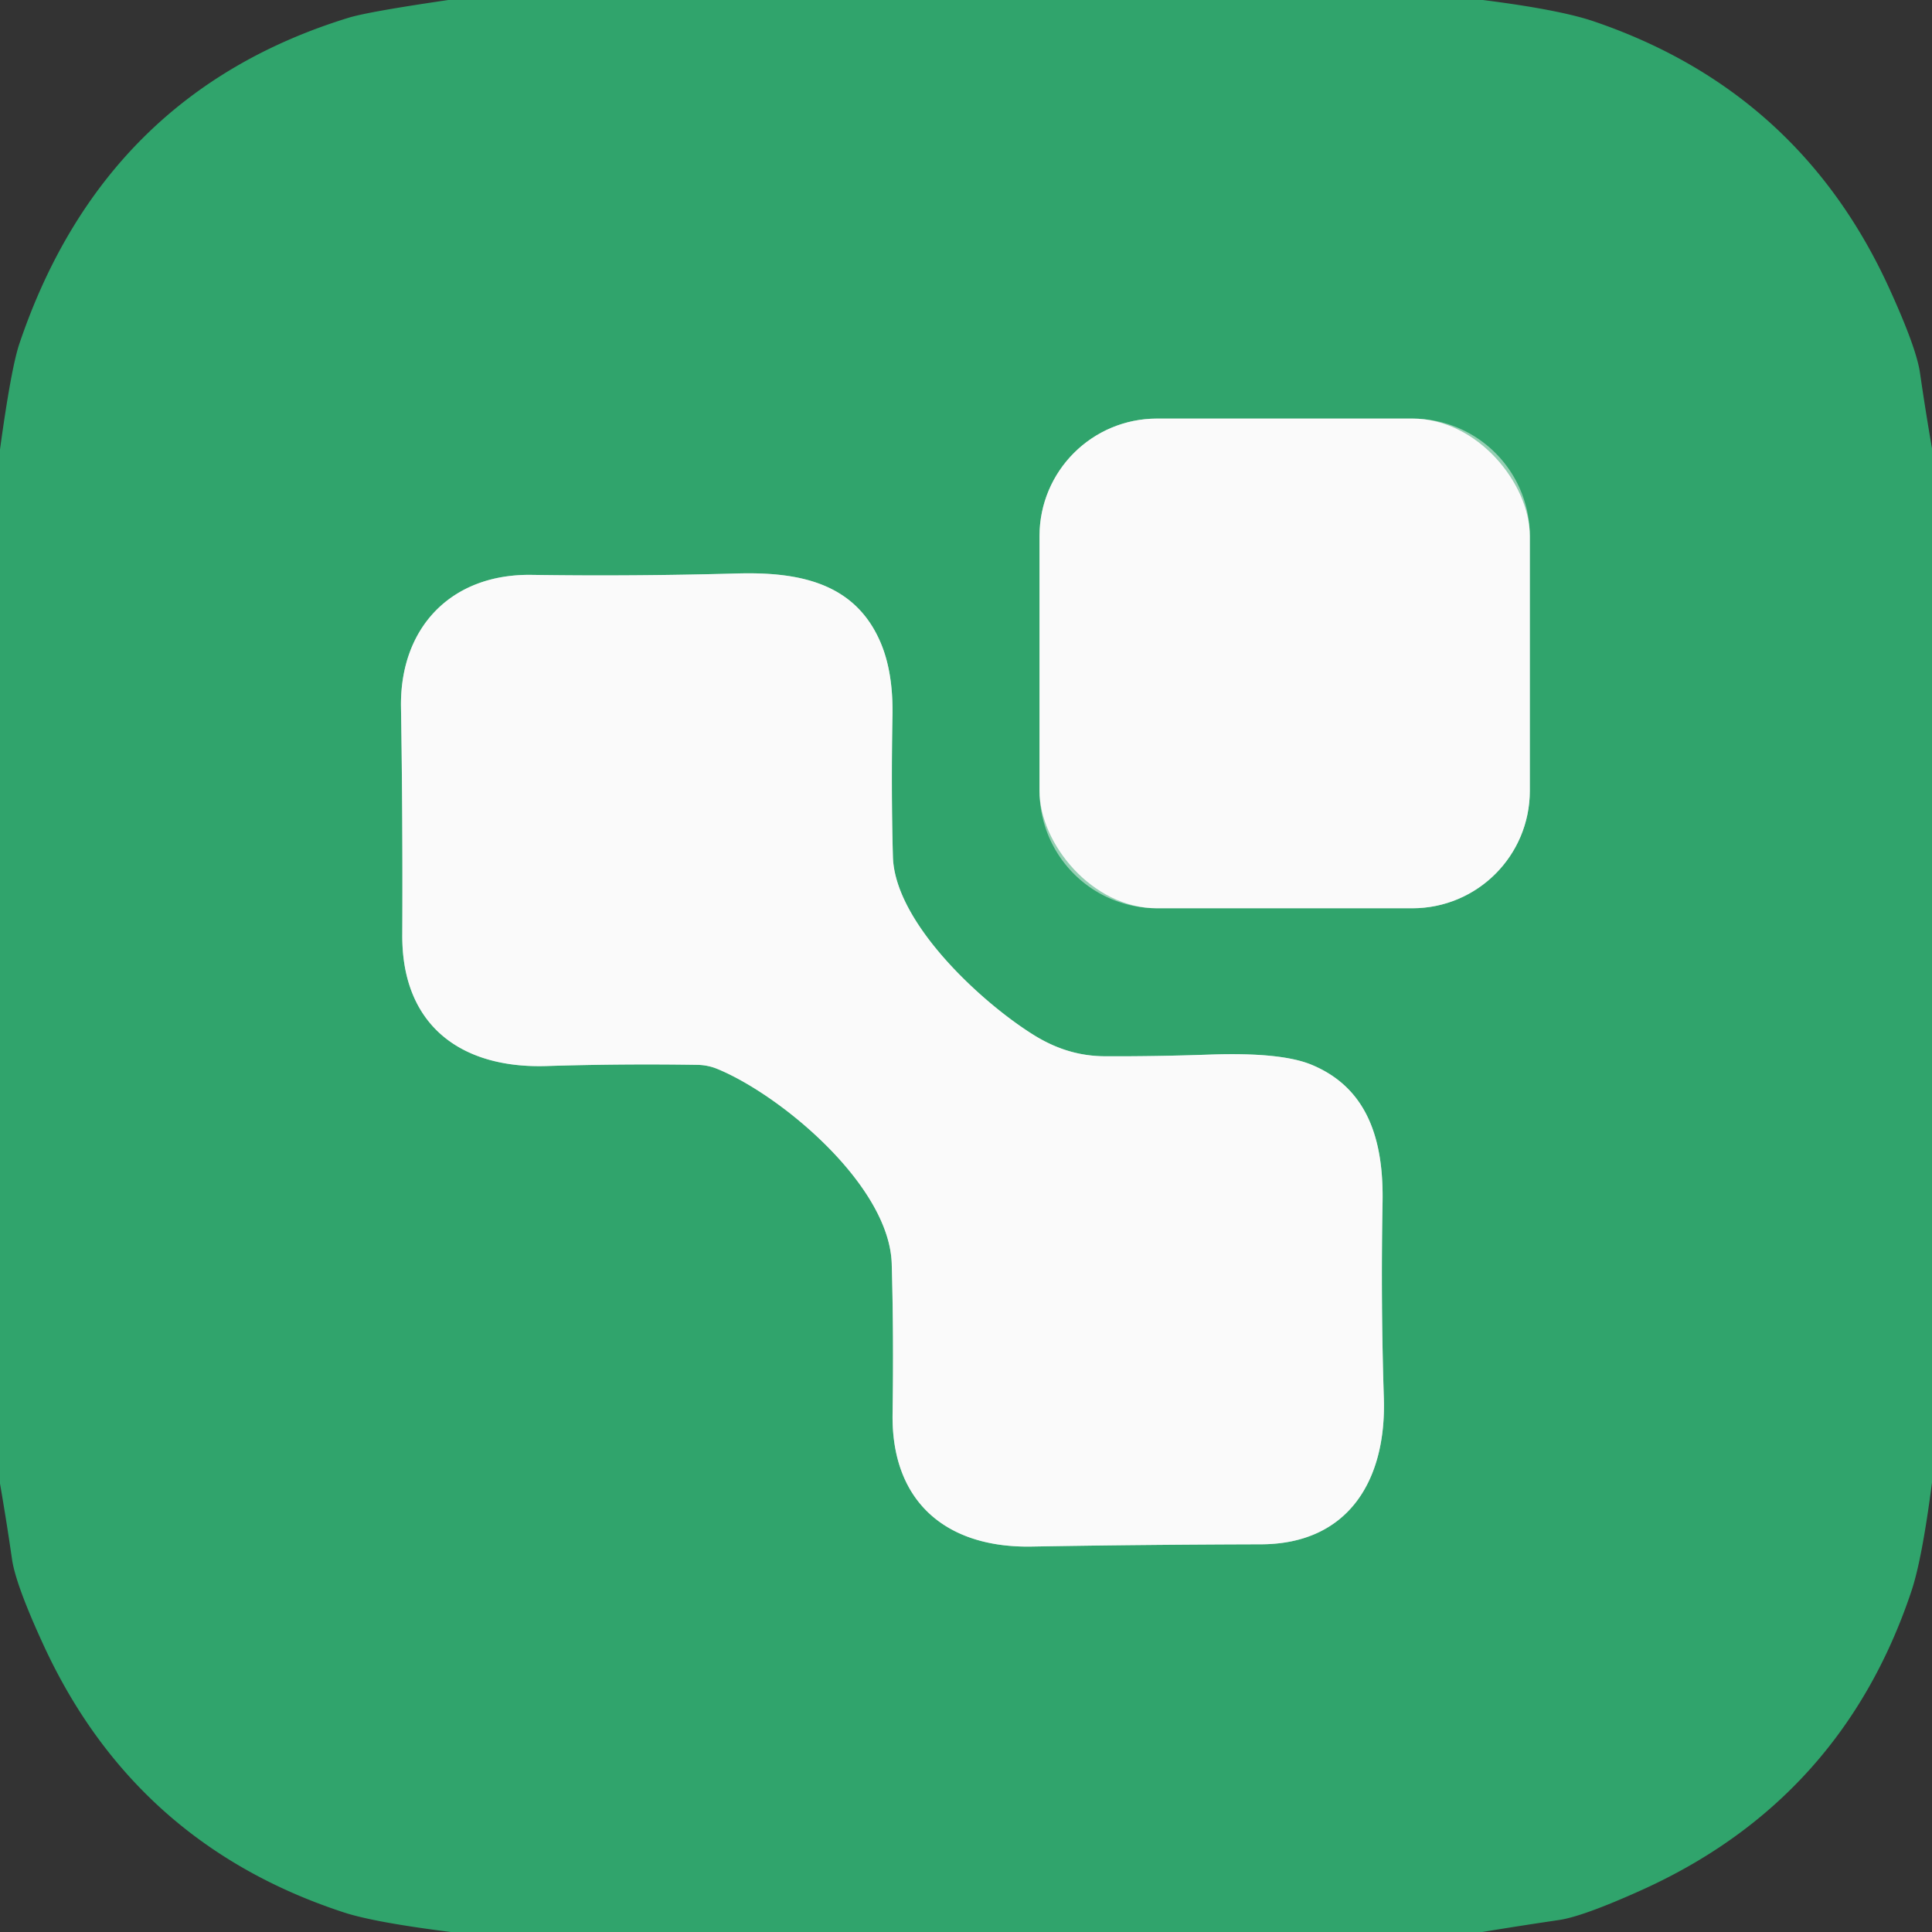 <?xml version="1.0" encoding="UTF-8" standalone="no"?>
<!DOCTYPE svg PUBLIC "-//W3C//DTD SVG 1.1//EN" "http://www.w3.org/Graphics/SVG/1.1/DTD/svg11.dtd">
<svg xmlns="http://www.w3.org/2000/svg" version="1.1" viewBox="0.00 0.00 180.00 180.00">
<rect x="0.00" y="0.00" width="180.00" height="180.00" fill="#333333" stroke="none"/>
<g stroke-width="2.00" fill="none" stroke-linecap="butt">
<path stroke="#95cfb3" vector-effect="non-scaling-stroke" d="
  M 142.53 49.94
  A 10.94 10.94 0.0 0 0 131.59 39.00
  L 107.79 39.00
  A 10.94 10.94 0.0 0 0 96.85 49.94
  L 96.85 73.68
  A 10.94 10.94 0.0 0 0 107.79 84.62
  L 131.59 84.62
  A 10.94 10.94 0.0 0 0 142.53 73.68
  L 142.53 49.94"
/>
<path stroke="#95cfb3" vector-effect="non-scaling-stroke" d="
  M 66.86 99.60
  C 72.79 102.05 82.86 110.44 83.08 117.74
  Q 83.27 124.42 83.16 131.68
  C 83.02 139.88 88.11 144.22 96.08 144.09
  Q 106.28 143.91 117.47 143.88
  C 125.61 143.86 129.17 137.94 128.93 130.27
  Q 128.64 121.31 128.81 112.01
  C 128.91 106.37 127.52 101.39 122.17 99.19
  Q 119.35 98.03 112.80 98.25
  Q 107.69 98.43 103.01 98.41
  C 100.64 98.41 98.54 97.77 96.51 96.55
  C 91.70 93.63 83.36 86.06 83.19 79.81
  Q 83.02 73.61 83.15 66.65
  Q 83.22 62.63 82.04 59.86
  C 79.69 54.36 74.58 53.26 68.64 53.43
  Q 58.91 53.70 49.53 53.56
  C 42.02 53.45 37.23 58.49 37.36 65.92
  Q 37.53 76.45 37.48 87.10
  C 37.43 95.46 42.87 99.57 50.92 99.32
  Q 57.95 99.10 64.96 99.21
  A 5.09 5.04 -33.1 0 1 66.86 99.60"
/>
</g>
<path fill="#30a46c" d="
  M 138.16 0.00
  Q 145.32 0.91 148.49 1.99
  Q 167.63 8.50 176.01 26.85
  Q 178.54 32.39 178.88 34.73
  Q 179.39 38.26 180.00 41.78
  L 180.00 138.12
  Q 179.07 145.30 178.08 148.25
  Q 171.57 167.70 152.91 176.11
  Q 147.49 178.55 145.27 178.88
  Q 141.68 179.41 138.10 180.00
  L 42.00 180.00
  Q 34.85 179.10 32.02 178.17
  Q 12.61 171.81 4.07 153.30
  Q 1.46 147.64 1.12 145.27
  Q 0.61 141.74 0.00 138.22
  L 0.00 41.87
  Q 1.04 34.29 1.81 32.01
  Q 9.71 8.65 32.49 1.65
  Q 34.32 1.09 41.77 0.00
  L 138.16 0.00
  Z
  M 142.53 49.94
  A 10.94 10.94 0.0 0 0 131.59 39.00
  L 107.79 39.00
  A 10.94 10.94 0.0 0 0 96.85 49.94
  L 96.85 73.68
  A 10.94 10.94 0.0 0 0 107.79 84.62
  L 131.59 84.62
  A 10.94 10.94 0.0 0 0 142.53 73.68
  L 142.53 49.94
  Z
  M 66.86 99.60
  C 72.79 102.05 82.86 110.44 83.08 117.74
  Q 83.27 124.42 83.16 131.68
  C 83.02 139.88 88.11 144.22 96.08 144.09
  Q 106.28 143.91 117.47 143.88
  C 125.61 143.86 129.17 137.94 128.93 130.27
  Q 128.64 121.31 128.81 112.01
  C 128.91 106.37 127.52 101.39 122.17 99.19
  Q 119.35 98.03 112.80 98.25
  Q 107.69 98.43 103.01 98.41
  C 100.64 98.41 98.54 97.77 96.51 96.55
  C 91.70 93.63 83.36 86.06 83.19 79.81
  Q 83.02 73.61 83.15 66.65
  Q 83.22 62.63 82.04 59.86
  C 79.69 54.36 74.58 53.26 68.64 53.43
  Q 58.91 53.70 49.53 53.56
  C 42.02 53.45 37.23 58.49 37.36 65.92
  Q 37.53 76.45 37.48 87.10
  C 37.43 95.46 42.87 99.57 50.92 99.32
  Q 57.95 99.10 64.96 99.21
  A 5.09 5.04 -33.1 0 1 66.86 99.60
  Z"
/>
<rect fill="#fafafa" x="96.85" y="39.00" width="45.68" height="45.62" rx="10.94"/>
<path fill="#fafafa" d="
  M 66.86 99.60
  A 5.09 5.04 -33.1 0 0 64.96 99.21
  Q 57.95 99.10 50.92 99.32
  C 42.87 99.57 37.43 95.46 37.48 87.10
  Q 37.53 76.45 37.36 65.92
  C 37.23 58.49 42.02 53.45 49.53 53.56
  Q 58.91 53.70 68.64 53.43
  C 74.58 53.26 79.69 54.36 82.04 59.86
  Q 83.22 62.63 83.15 66.65
  Q 83.02 73.61 83.19 79.81
  C 83.36 86.06 91.70 93.63 96.51 96.55
  C 98.54 97.77 100.64 98.41 103.01 98.41
  Q 107.69 98.43 112.80 98.25
  Q 119.35 98.03 122.17 99.19
  C 127.52 101.39 128.91 106.37 128.81 112.01
  Q 128.64 121.31 128.93 130.27
  C 129.17 137.94 125.61 143.86 117.47 143.88
  Q 106.28 143.91 96.08 144.09
  C 88.11 144.22 83.02 139.88 83.16 131.68
  Q 83.27 124.42 83.08 117.74
  C 82.86 110.44 72.79 102.05 66.86 99.60
  Z"
/>
</svg>
